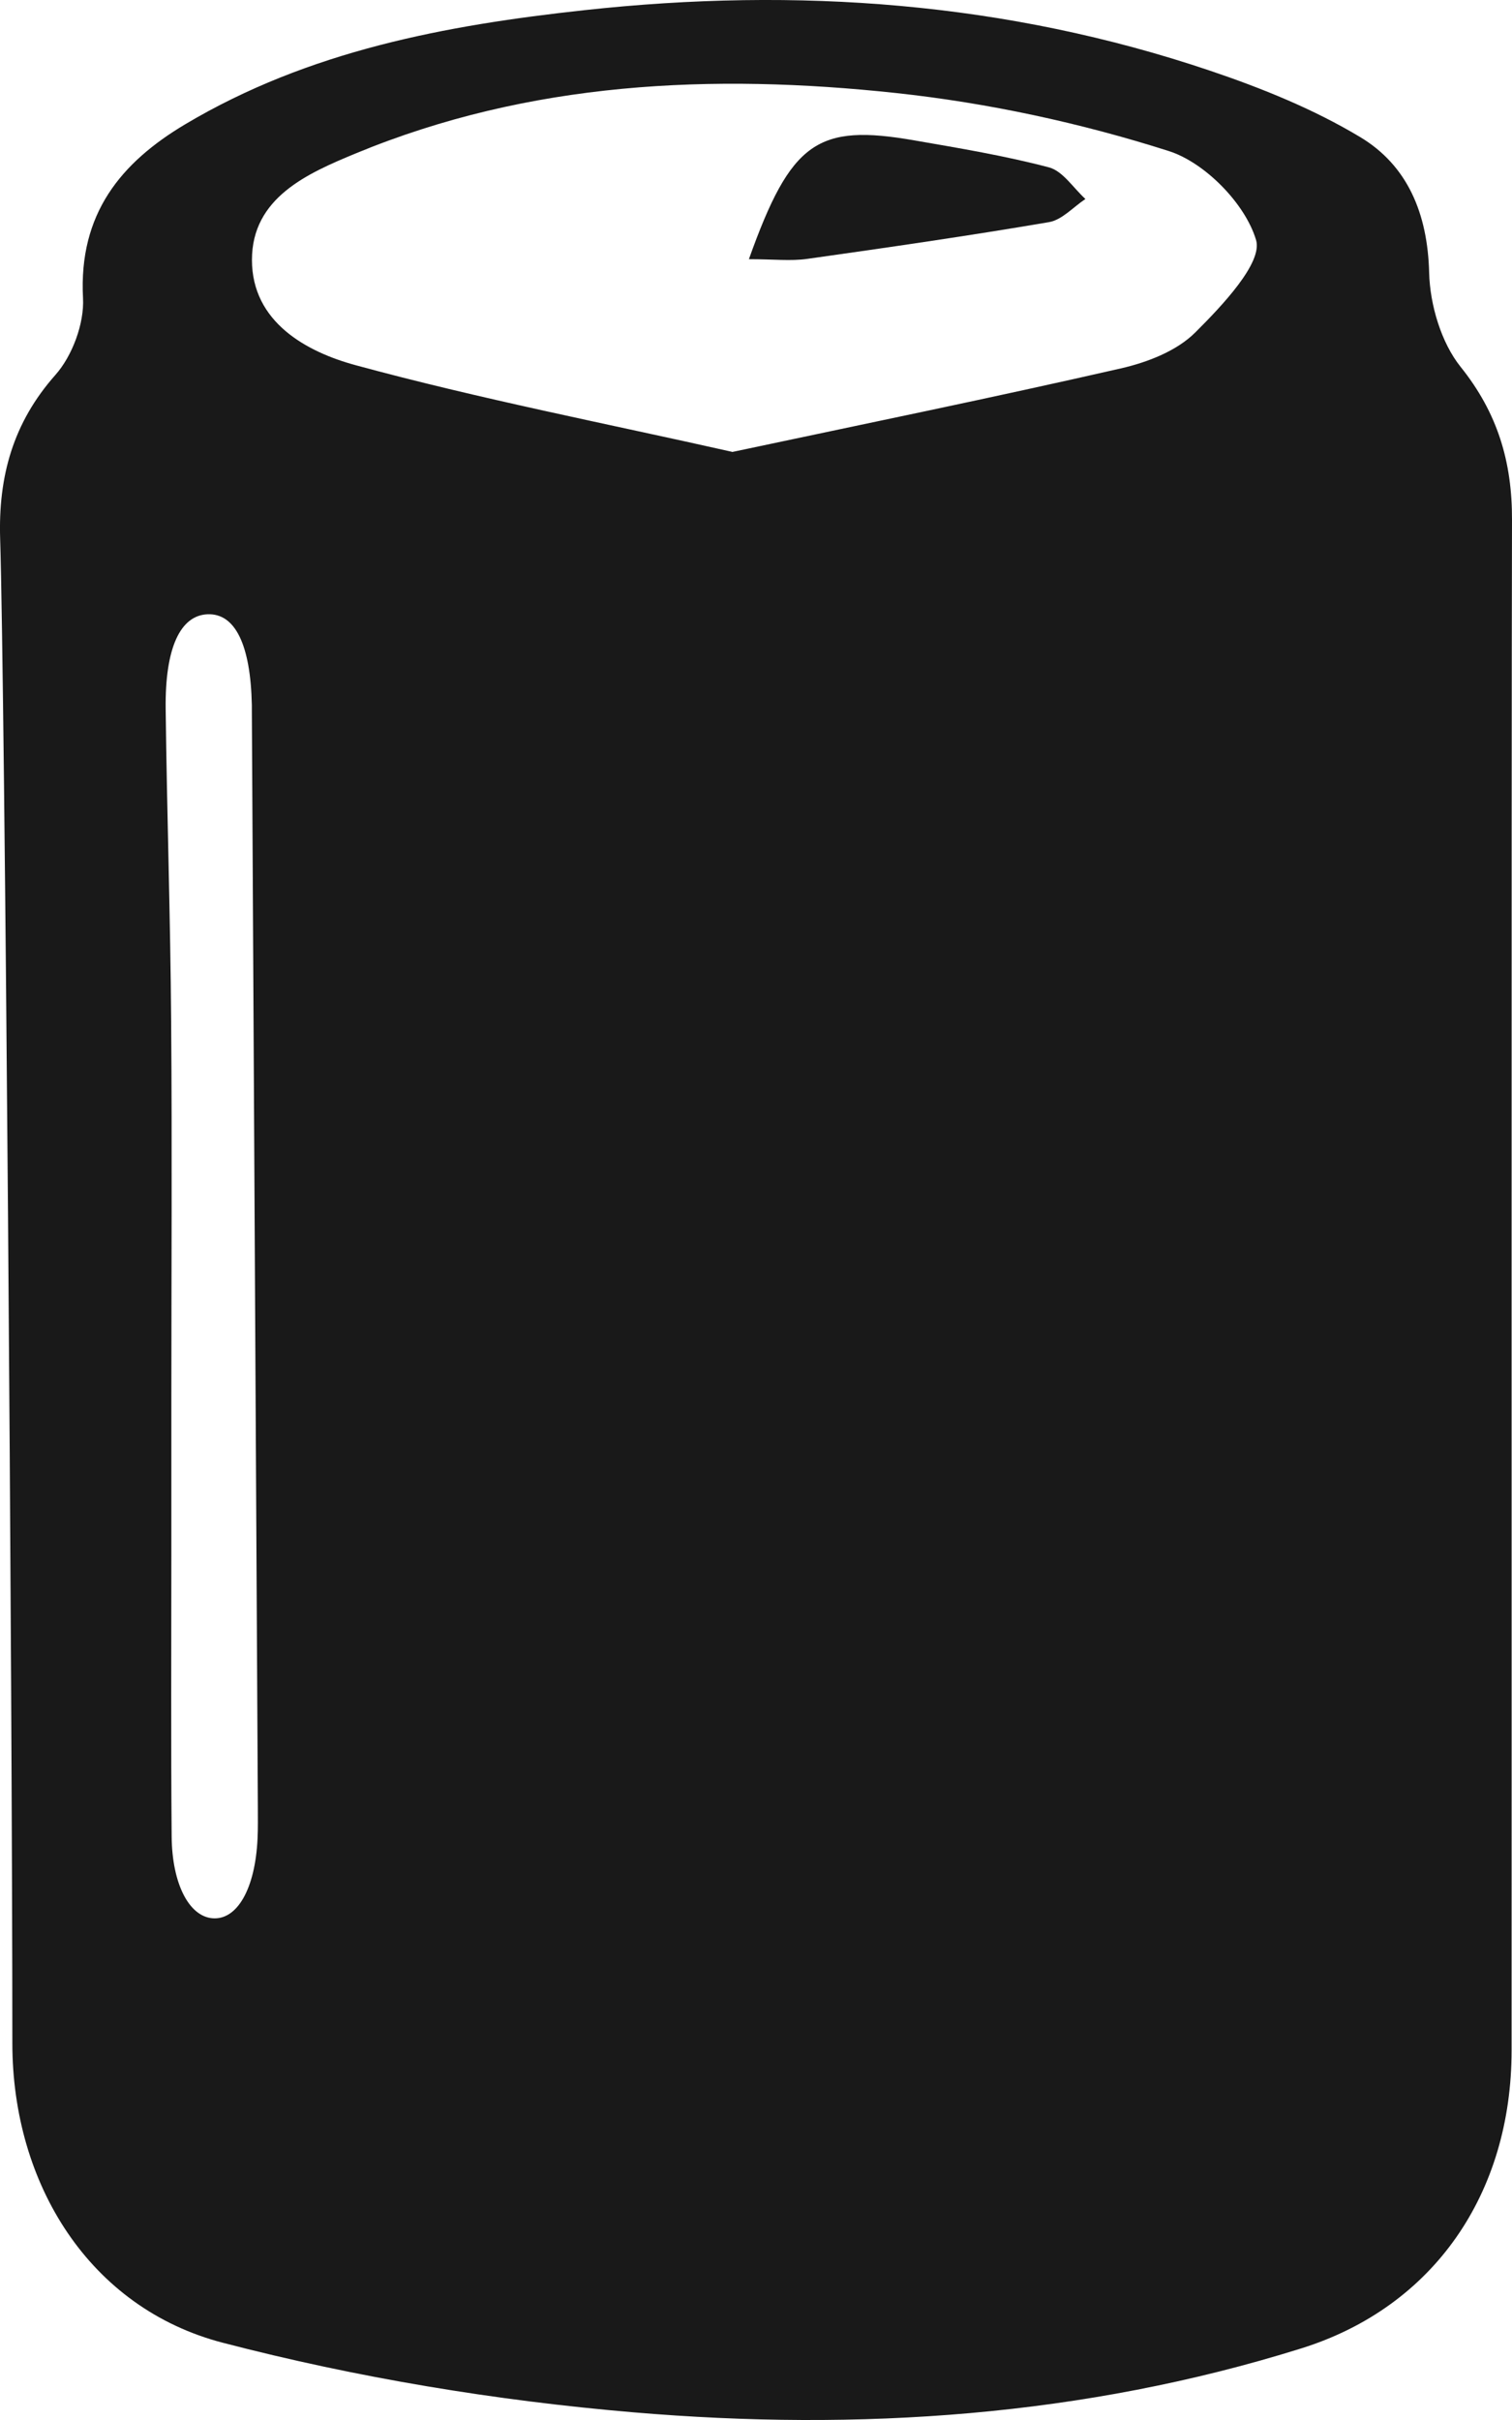 <svg width="30" height="48" viewBox="0 0 30 48" fill="none" xmlns="http://www.w3.org/2000/svg">
<g clip-path="url(#clip0_699_10)">
<path d="M29.992 40.672C29.99 43.502 28.454 45.755 25.821 46.579C21.496 47.932 17.037 48.227 12.569 47.848C9.833 47.616 7.084 47.161 4.422 46.468C1.78 45.782 0.245 43.325 0.245 40.527C0.245 33.59 0.097 13.694 0.003 10.686C-0.036 9.447 0.261 8.382 1.099 7.437C1.433 7.061 1.675 6.416 1.647 5.911C1.559 4.239 2.4 3.224 3.675 2.465C6.126 1.007 8.839 0.501 11.602 0.201C15.814 -0.258 19.965 0.038 24.008 1.402C25.033 1.748 26.063 2.163 26.991 2.721C27.925 3.283 28.327 4.233 28.356 5.409C28.372 6.046 28.596 6.797 28.98 7.276C29.713 8.188 30.004 9.161 30 10.311C29.986 15.412 29.996 35.658 29.992 40.678V40.672ZM3.4 27.777C3.4 28.784 3.4 29.791 3.4 30.8C3.4 32.675 3.39 34.552 3.406 36.427C3.414 37.37 3.753 38.008 4.213 38.048C4.705 38.091 5.064 37.464 5.11 36.469C5.12 36.262 5.116 36.053 5.116 35.845C5.077 28.593 5.036 21.341 4.997 14.091C4.997 14.057 4.997 14.021 4.997 13.986C4.972 12.788 4.666 12.162 4.118 12.184C3.578 12.206 3.273 12.849 3.287 14.059C3.312 16.131 3.381 18.201 3.396 20.274C3.416 22.775 3.4 25.276 3.4 27.777ZM14.523 8.966C17.181 8.402 19.714 7.884 22.235 7.308C22.762 7.188 23.347 6.964 23.719 6.591C24.246 6.066 25.057 5.212 24.922 4.761C24.708 4.04 23.908 3.226 23.193 2.997C21.438 2.437 19.605 2.042 17.777 1.845C14.137 1.454 10.512 1.613 7.053 3.045C6.105 3.438 4.999 3.919 4.999 5.155C4.999 6.394 6.089 6.982 7.058 7.244C9.519 7.913 12.027 8.4 14.525 8.962L14.523 8.966Z" fill="#191919"/>
<path d="M14.859 5.141C15.694 2.801 16.223 2.45 18.145 2.785C19.038 2.94 19.937 3.089 20.813 3.32C21.088 3.393 21.296 3.729 21.536 3.947C21.296 4.106 21.072 4.362 20.813 4.406C19.218 4.678 17.617 4.909 16.016 5.135C15.688 5.181 15.351 5.141 14.859 5.141Z" fill="#191919"/>
</g>
<defs>
<clipPath id="clip0_699_10">
<rect width="30" height="48" fill="white"/>
</clipPath>
</defs>
</svg>
